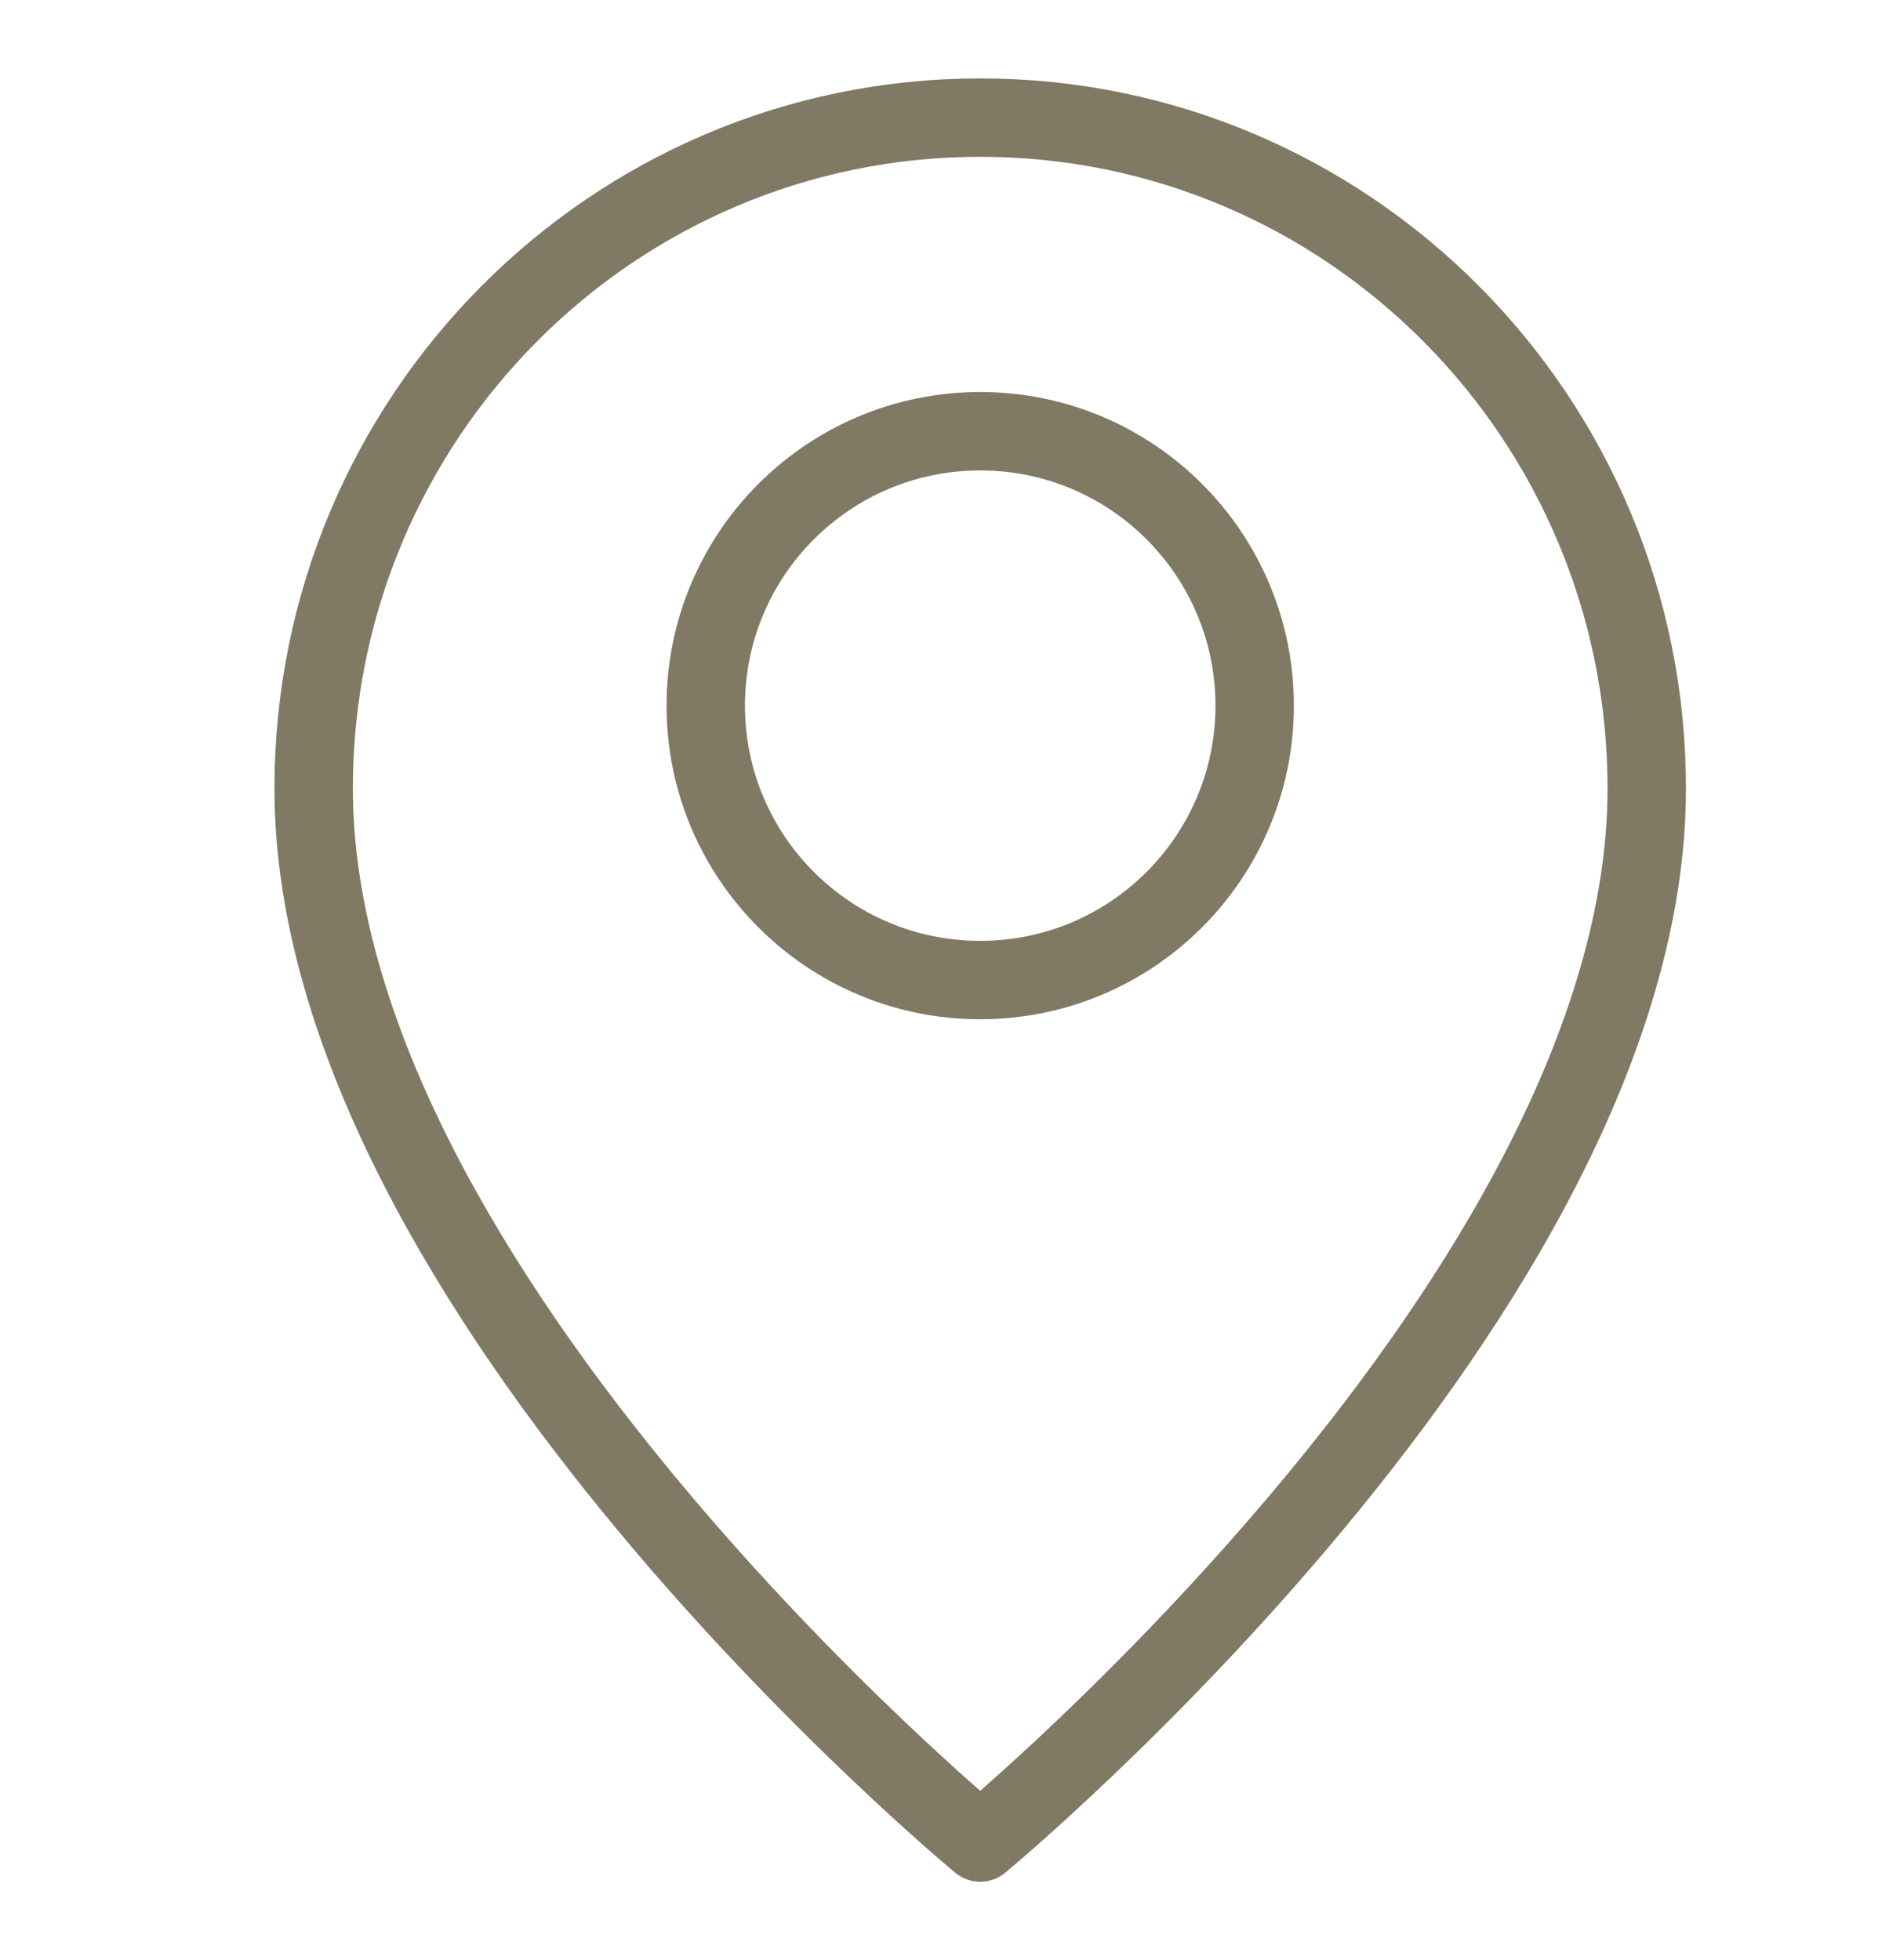 <svg width="24" height="25" viewBox="0 0 24 25" fill="none" xmlns="http://www.w3.org/2000/svg">
<path fill-rule="evenodd" clip-rule="evenodd" d="M12.5 12.5V12.5C10.567 12.5 9 10.933 9 9V9C9 7.067 10.567 5.5 12.5 5.5V5.5C14.433 5.5 16 7.067 16 9V9C16 10.933 14.433 12.5 12.5 12.5Z" stroke="#807964" stroke-linecap="round" stroke-linejoin="round"/>
<path fill-rule="evenodd" clip-rule="evenodd" d="M12.5 23.5C12.5 23.5 4 16.472 4 10.056C4 5.33 7.806 1.5 12.5 1.5C17.194 1.5 21 5.33 21 10.056C21 16.472 12.5 23.5 12.5 23.5Z" stroke="#807964" stroke-linecap="round" stroke-linejoin="round"/>
</svg>
